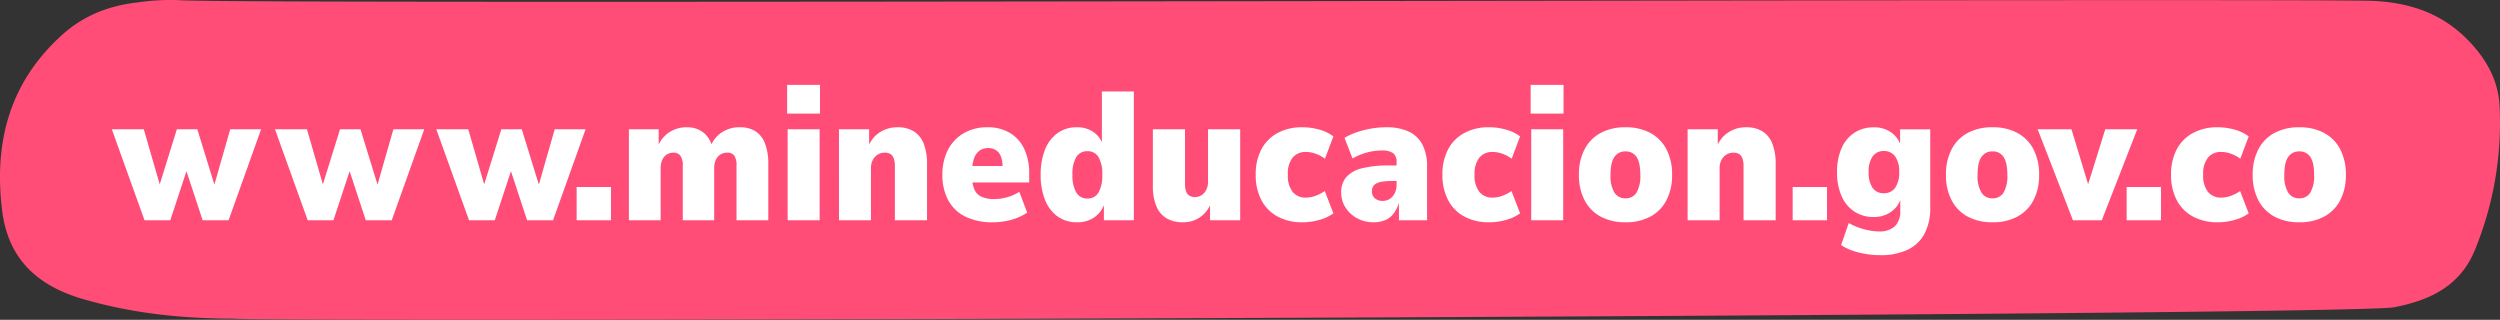 <svg xmlns="http://www.w3.org/2000/svg" width="731.801" height="93.614" viewBox="0 0 731.801 93.614">
  <rect x="0" y="0" width="731.801" height="93.614" fill="#333333" stroke="none"/>
  <g id="Capa_2" data-name="Capa 2" transform="translate(0 -0.052)">
    <g id="Capa_1" data-name="Capa 1">
      <path id="Trazado_1" data-name="Trazado 1" d="M731.7,31.55c-.23-6.64-2.8-12.3-7.28-17.57C716.65,4.83,706.91.93,694.87.32,678-.54,69.13,1.44,52.31.1A64.55,64.55,0,0,0,40.15.78c-8.27.94-15.65,3.8-21.87,9.4C2.65,24.22-1.79,41.86.61,61.56c1.67,13.71,9.62,21.9,23.58,26,14.12,4.1,28.34,5.75,44.33,5.77C81.15,94.47,687,92.55,700.75,90c10.42-2,19.21-6.12,23.56-16.44a97.92,97.92,0,0,0,7.39-42" fill="#ff4d78"/>
      <path id="Trazado_2" data-name="Trazado 2" d="M9.038,0-.535-26.633H8.824l4.92,17.007H13.21L18.5-26.633h5.99L29.735-9.626h-.481L34.12-26.633h9.038L33.639,0H26.045L20.215-17.7h2.193L16.579,0ZM56.8,0,47.223-26.633h9.359L61.5-9.626h-.535l5.295-17.007h5.99L77.493-9.626h-.481l4.867-17.007h9.038L81.4,0H73.8L67.973-17.7h2.193L64.336,0Zm47.223,0L94.446-26.633H103.8l4.92,17.007h-.535l5.295-17.007h5.99l5.241,17.007h-.481L129.1-26.633h9.038L128.619,0h-7.594L115.2-17.7h2.193L111.559,0Zm31.5,0V-9.733h10.054V0Zm15.3,0V-26.633h8.717v4.867h-.16a8.488,8.488,0,0,1,1.925-2.915,8.844,8.844,0,0,1,2.861-1.872,9.289,9.289,0,0,1,3.556-.669,7.811,7.811,0,0,1,4.68,1.364,7.372,7.372,0,0,1,2.7,3.984h-.267a8.429,8.429,0,0,1,3.182-3.851,9.193,9.193,0,0,1,5.268-1.5,8.312,8.312,0,0,1,4.6,1.177,7.355,7.355,0,0,1,2.781,3.583,16.386,16.386,0,0,1,.963,6.043V0h-9.306V-15.937a5.194,5.194,0,0,0-.642-2.968,2.4,2.4,0,0,0-2.086-.882,3.655,3.655,0,0,0-1.979.535A3.579,3.579,0,0,0,176.27-17.7a5.574,5.574,0,0,0-.481,2.407V0h-9.2V-15.937a4.875,4.875,0,0,0-.7-2.968,2.432,2.432,0,0,0-2.032-.882,3.524,3.524,0,0,0-1.979.562,3.584,3.584,0,0,0-1.31,1.578,5.713,5.713,0,0,0-.455,2.353V0Zm46.314-31.232v-8.4h9.626v8.4ZM197.288,0V-26.633h9.359V0Zm15.028,0V-26.633h8.824v4.813h-.16a8.706,8.706,0,0,1,3.369-3.984,9.416,9.416,0,0,1,5.134-1.417,8.865,8.865,0,0,1,4.706,1.177,7.278,7.278,0,0,1,2.915,3.583,15.987,15.987,0,0,1,.989,6.043V0H228.68V-15.83a6.462,6.462,0,0,0-.348-2.326,2.4,2.4,0,0,0-.989-1.257,3.143,3.143,0,0,0-1.6-.374,3.887,3.887,0,0,0-2.086.562,3.994,3.994,0,0,0-1.444,1.578,5.1,5.1,0,0,0-.535,2.407V0ZM257.4.588a17.877,17.877,0,0,1-8.1-1.658,11.394,11.394,0,0,1-5-4.786,15.326,15.326,0,0,1-1.711-7.46,15.667,15.667,0,0,1,1.6-7.247,11.824,11.824,0,0,1,4.6-4.893,13.544,13.544,0,0,1,7.006-1.765,12.536,12.536,0,0,1,6.471,1.6,10.758,10.758,0,0,1,4.225,4.626,16.436,16.436,0,0,1,1.5,7.354v2.567H250.34v-4.813h10.589l-.7.749q0-3.209-1.1-4.6a3.751,3.751,0,0,0-3.129-1.39,4.241,4.241,0,0,0-2.54.749,4.7,4.7,0,0,0-1.6,2.246,11.127,11.127,0,0,0-.562,3.851v1.551a8.965,8.965,0,0,0,.668,3.744,4.224,4.224,0,0,0,2.086,2.112,8.929,8.929,0,0,0,3.77.669,13.9,13.9,0,0,0,3.8-.562A11.953,11.953,0,0,0,265.1-8.343l2.3,6.1a15.575,15.575,0,0,1-4.76,2.139A20.363,20.363,0,0,1,257.4.588Zm24.6,0a9.5,9.5,0,0,1-5.7-1.711,10.853,10.853,0,0,1-3.663-4.84,19.3,19.3,0,0,1-1.284-7.353,19.451,19.451,0,0,1,1.257-7.327,10.875,10.875,0,0,1,3.637-4.84,9.393,9.393,0,0,1,5.7-1.738,8.275,8.275,0,0,1,4.813,1.364,7.225,7.225,0,0,1,2.781,3.663h-.267V-37.7h9.359V0h-8.771V-4.867h.16a7.807,7.807,0,0,1-2.995,4.038A8.73,8.73,0,0,1,282,.588Zm3.048-6.952a3.571,3.571,0,0,0,3.236-1.765,9.942,9.942,0,0,0,1.1-5.188,9.769,9.769,0,0,0-1.1-5.188,3.6,3.6,0,0,0-3.236-1.711,3.678,3.678,0,0,0-3.262,1.685,9.558,9.558,0,0,0-1.123,5.214,9.747,9.747,0,0,0,1.123,5.188A3.633,3.633,0,0,0,285.048-6.364ZM312.965.588a9.116,9.116,0,0,1-4.786-1.177,7.381,7.381,0,0,1-2.968-3.556,15.083,15.083,0,0,1-1.016-5.91V-26.633h9.412v16.044a6.1,6.1,0,0,0,.321,2.166,2.376,2.376,0,0,0,.989,1.23,3.008,3.008,0,0,0,1.578.4,3.524,3.524,0,0,0,1.979-.562,3.948,3.948,0,0,0,1.364-1.578,5.2,5.2,0,0,0,.508-2.353V-26.633h9.412V0h-8.824V-4.867h.214a8.836,8.836,0,0,1-3.182,4.011A8.644,8.644,0,0,1,312.965.588Zm34.976,0A14.856,14.856,0,0,1,340.694-1.1a11.516,11.516,0,0,1-4.733-4.813,15.609,15.609,0,0,1-1.658-7.407,15.57,15.57,0,0,1,1.658-7.434,11.554,11.554,0,0,1,4.733-4.786,14.856,14.856,0,0,1,7.247-1.685,17.948,17.948,0,0,1,5.081.722,11.7,11.7,0,0,1,4.011,1.952l-2.46,6.525a10.627,10.627,0,0,0-2.7-1.444A8.347,8.347,0,0,0,349.01-20a4.869,4.869,0,0,0-3.877,1.631,7.569,7.569,0,0,0-1.417,5.054,7.586,7.586,0,0,0,1.417,5.027,4.833,4.833,0,0,0,3.877,1.658,8.209,8.209,0,0,0,2.888-.562,11.328,11.328,0,0,0,2.621-1.364l2.514,6.525a12.35,12.35,0,0,1-4.011,1.9A17.948,17.948,0,0,1,347.941.588Zm20.8,0a9.781,9.781,0,0,1-4.706-1.15,9.189,9.189,0,0,1-3.423-3.129,8.073,8.073,0,0,1-1.284-4.492,6.6,6.6,0,0,1,1.5-4.466,8.93,8.93,0,0,1,4.6-2.567,31.385,31.385,0,0,1,7.915-.829H376.5V-11.5h-2.353a18.183,18.183,0,0,0-2.594.16,6.335,6.335,0,0,0-1.818.508,2.411,2.411,0,0,0-1.07.936,2.794,2.794,0,0,0-.348,1.444,2.582,2.582,0,0,0,.856,2.006,3.3,3.3,0,0,0,2.3.775A3.789,3.789,0,0,0,373.5-6.23a4.1,4.1,0,0,0,1.471-1.631,5.335,5.335,0,0,0,.562-2.514v-6.632a3.078,3.078,0,0,0-1.043-2.674,5.827,5.827,0,0,0-3.342-.749,17.229,17.229,0,0,0-4.064.535,17.17,17.17,0,0,0-4.439,1.818l-2.353-6.043a19.306,19.306,0,0,1,3.69-1.685,27.635,27.635,0,0,1,4.145-1.043,25.545,25.545,0,0,1,4.359-.374,15.513,15.513,0,0,1,6.551,1.23,8.6,8.6,0,0,1,4.038,3.8,13.61,13.61,0,0,1,1.39,6.525V0h-8.236V-5.134a9.662,9.662,0,0,1-1.5,3.1A6.2,6.2,0,0,1,372.3-.08,8.556,8.556,0,0,1,368.745.588Zm33.853,0A14.856,14.856,0,0,1,395.351-1.1a11.516,11.516,0,0,1-4.733-4.813,15.609,15.609,0,0,1-1.658-7.407,15.57,15.57,0,0,1,1.658-7.434,11.554,11.554,0,0,1,4.733-4.786,14.856,14.856,0,0,1,7.247-1.685,17.948,17.948,0,0,1,5.081.722,11.7,11.7,0,0,1,4.011,1.952l-2.46,6.525a10.627,10.627,0,0,0-2.7-1.444A8.347,8.347,0,0,0,403.667-20a4.869,4.869,0,0,0-3.877,1.631,7.569,7.569,0,0,0-1.417,5.054,7.586,7.586,0,0,0,1.417,5.027,4.833,4.833,0,0,0,3.877,1.658,8.209,8.209,0,0,0,2.888-.562,11.328,11.328,0,0,0,2.621-1.364l2.514,6.525a12.35,12.35,0,0,1-4.011,1.9A17.948,17.948,0,0,1,402.6.588Zm12.193-31.821v-8.4h9.626v8.4ZM414.951,0V-26.633h9.359V0Zm27.6.588a15.012,15.012,0,0,1-7.273-1.658,11.391,11.391,0,0,1-4.706-4.786,15.731,15.731,0,0,1-1.658-7.46,15.731,15.731,0,0,1,1.658-7.46,11.391,11.391,0,0,1,4.706-4.786,15.012,15.012,0,0,1,7.273-1.658,15.012,15.012,0,0,1,7.273,1.658,11.391,11.391,0,0,1,4.706,4.786,15.731,15.731,0,0,1,1.658,7.46,15.731,15.731,0,0,1-1.658,7.46A11.391,11.391,0,0,1,449.82-1.07,15.012,15.012,0,0,1,442.547.588Zm0-7.006a3.645,3.645,0,0,0,3.209-1.658,9.537,9.537,0,0,0,1.123-5.241q0-3.637-1.123-5.241a3.682,3.682,0,0,0-3.209-1.6,3.75,3.75,0,0,0-3.236,1.6q-1.15,1.6-1.15,5.241a9.357,9.357,0,0,0,1.15,5.241A3.712,3.712,0,0,0,442.547-6.418ZM460.73,0V-26.633h8.824v4.813h-.16a8.706,8.706,0,0,1,3.369-3.984,9.416,9.416,0,0,1,5.134-1.417,8.865,8.865,0,0,1,4.706,1.177,7.278,7.278,0,0,1,2.915,3.583,15.986,15.986,0,0,1,.989,6.043V0H477.1V-15.83a6.462,6.462,0,0,0-.348-2.326,2.4,2.4,0,0,0-.989-1.257,3.142,3.142,0,0,0-1.6-.374,3.887,3.887,0,0,0-2.086.562,3.994,3.994,0,0,0-1.444,1.578,5.1,5.1,0,0,0-.535,2.407V0Zm30.751,0V-9.733h10.054V0Zm25.67,10.215a25.808,25.808,0,0,1-6.23-.749,17.411,17.411,0,0,1-5.268-2.193L507.9.8a17.3,17.3,0,0,0,2.834,1.31,20.112,20.112,0,0,0,3.1.856,15.317,15.317,0,0,0,2.834.294,6.552,6.552,0,0,0,4.76-1.524,6.145,6.145,0,0,0,1.551-4.573V-6.2h.107a7.391,7.391,0,0,1-2.915,3.8,8.552,8.552,0,0,1-4.947,1.444,10.108,10.108,0,0,1-5.7-1.6,10.285,10.285,0,0,1-3.744-4.573,17.023,17.023,0,0,1-1.31-6.926,17.122,17.122,0,0,1,1.31-7.006,10.307,10.307,0,0,1,3.744-4.546,10.2,10.2,0,0,1,5.749-1.6A8.542,8.542,0,0,1,520.2-25.8a7.287,7.287,0,0,1,2.888,3.824h-.16v-4.653h8.824v23A15.816,15.816,0,0,1,530.094,3.9a10.851,10.851,0,0,1-4.92,4.706A18.071,18.071,0,0,1,517.152,10.215Zm1.016-18.13a3.872,3.872,0,0,0,3.316-1.6,7.688,7.688,0,0,0,1.177-4.6,7.562,7.562,0,0,0-1.177-4.573,3.9,3.9,0,0,0-3.316-1.578,3.824,3.824,0,0,0-3.289,1.578,7.694,7.694,0,0,0-1.15,4.573,7.8,7.8,0,0,0,1.15,4.626A3.824,3.824,0,0,0,518.168-7.915Zm31.821,8.5a15.012,15.012,0,0,1-7.273-1.658,11.392,11.392,0,0,1-4.706-4.786,15.73,15.73,0,0,1-1.658-7.46,15.73,15.73,0,0,1,1.658-7.46,11.392,11.392,0,0,1,4.706-4.786,15.012,15.012,0,0,1,7.273-1.658,15.013,15.013,0,0,1,7.273,1.658,11.392,11.392,0,0,1,4.706,4.786,15.731,15.731,0,0,1,1.658,7.46,15.731,15.731,0,0,1-1.658,7.46,11.392,11.392,0,0,1-4.706,4.786A15.013,15.013,0,0,1,549.988.588Zm0-7.006A3.645,3.645,0,0,0,553.2-8.075a9.537,9.537,0,0,0,1.123-5.241q0-3.637-1.123-5.241a3.682,3.682,0,0,0-3.209-1.6,3.75,3.75,0,0,0-3.236,1.6q-1.15,1.6-1.15,5.241a9.357,9.357,0,0,0,1.15,5.241A3.712,3.712,0,0,0,549.988-6.418ZM573.52,0,563.2-26.633h9.894L578.44-8.985h-.963l5.508-17.648h9.359L581.969,0Zm15.723,0V-9.733H599.3V0Zm26.633.588A14.856,14.856,0,0,1,608.629-1.1,11.516,11.516,0,0,1,603.9-5.91a15.608,15.608,0,0,1-1.658-7.407A15.57,15.57,0,0,1,603.9-20.75a11.555,11.555,0,0,1,4.733-4.786,14.856,14.856,0,0,1,7.247-1.685,17.948,17.948,0,0,1,5.081.722,11.7,11.7,0,0,1,4.011,1.952l-2.46,6.525a10.626,10.626,0,0,0-2.7-1.444A8.347,8.347,0,0,0,616.945-20a4.869,4.869,0,0,0-3.877,1.631,7.569,7.569,0,0,0-1.417,5.054,7.586,7.586,0,0,0,1.417,5.027,4.833,4.833,0,0,0,3.877,1.658,8.209,8.209,0,0,0,2.888-.562,11.328,11.328,0,0,0,2.621-1.364l2.514,6.525a12.349,12.349,0,0,1-4.011,1.9A17.948,17.948,0,0,1,615.876.588Zm23.906,0a15.012,15.012,0,0,1-7.273-1.658A11.392,11.392,0,0,1,627.8-5.856a15.73,15.73,0,0,1-1.658-7.46,15.73,15.73,0,0,1,1.658-7.46,11.392,11.392,0,0,1,4.706-4.786,15.012,15.012,0,0,1,7.273-1.658,15.013,15.013,0,0,1,7.273,1.658,11.392,11.392,0,0,1,4.706,4.786,15.731,15.731,0,0,1,1.658,7.46,15.731,15.731,0,0,1-1.658,7.46,11.392,11.392,0,0,1-4.706,4.786A15.013,15.013,0,0,1,639.781.588Zm0-7.006a3.645,3.645,0,0,0,3.209-1.658,9.537,9.537,0,0,0,1.123-5.241q0-3.637-1.123-5.241a3.682,3.682,0,0,0-3.209-1.6,3.75,3.75,0,0,0-3.236,1.6q-1.15,1.6-1.15,5.241a9.357,9.357,0,0,0,1.15,5.241A3.712,3.712,0,0,0,639.781-6.418Z" transform="translate(33.27 64.53)" fill="#fff"/>
    </g>
  </g>
</svg>
